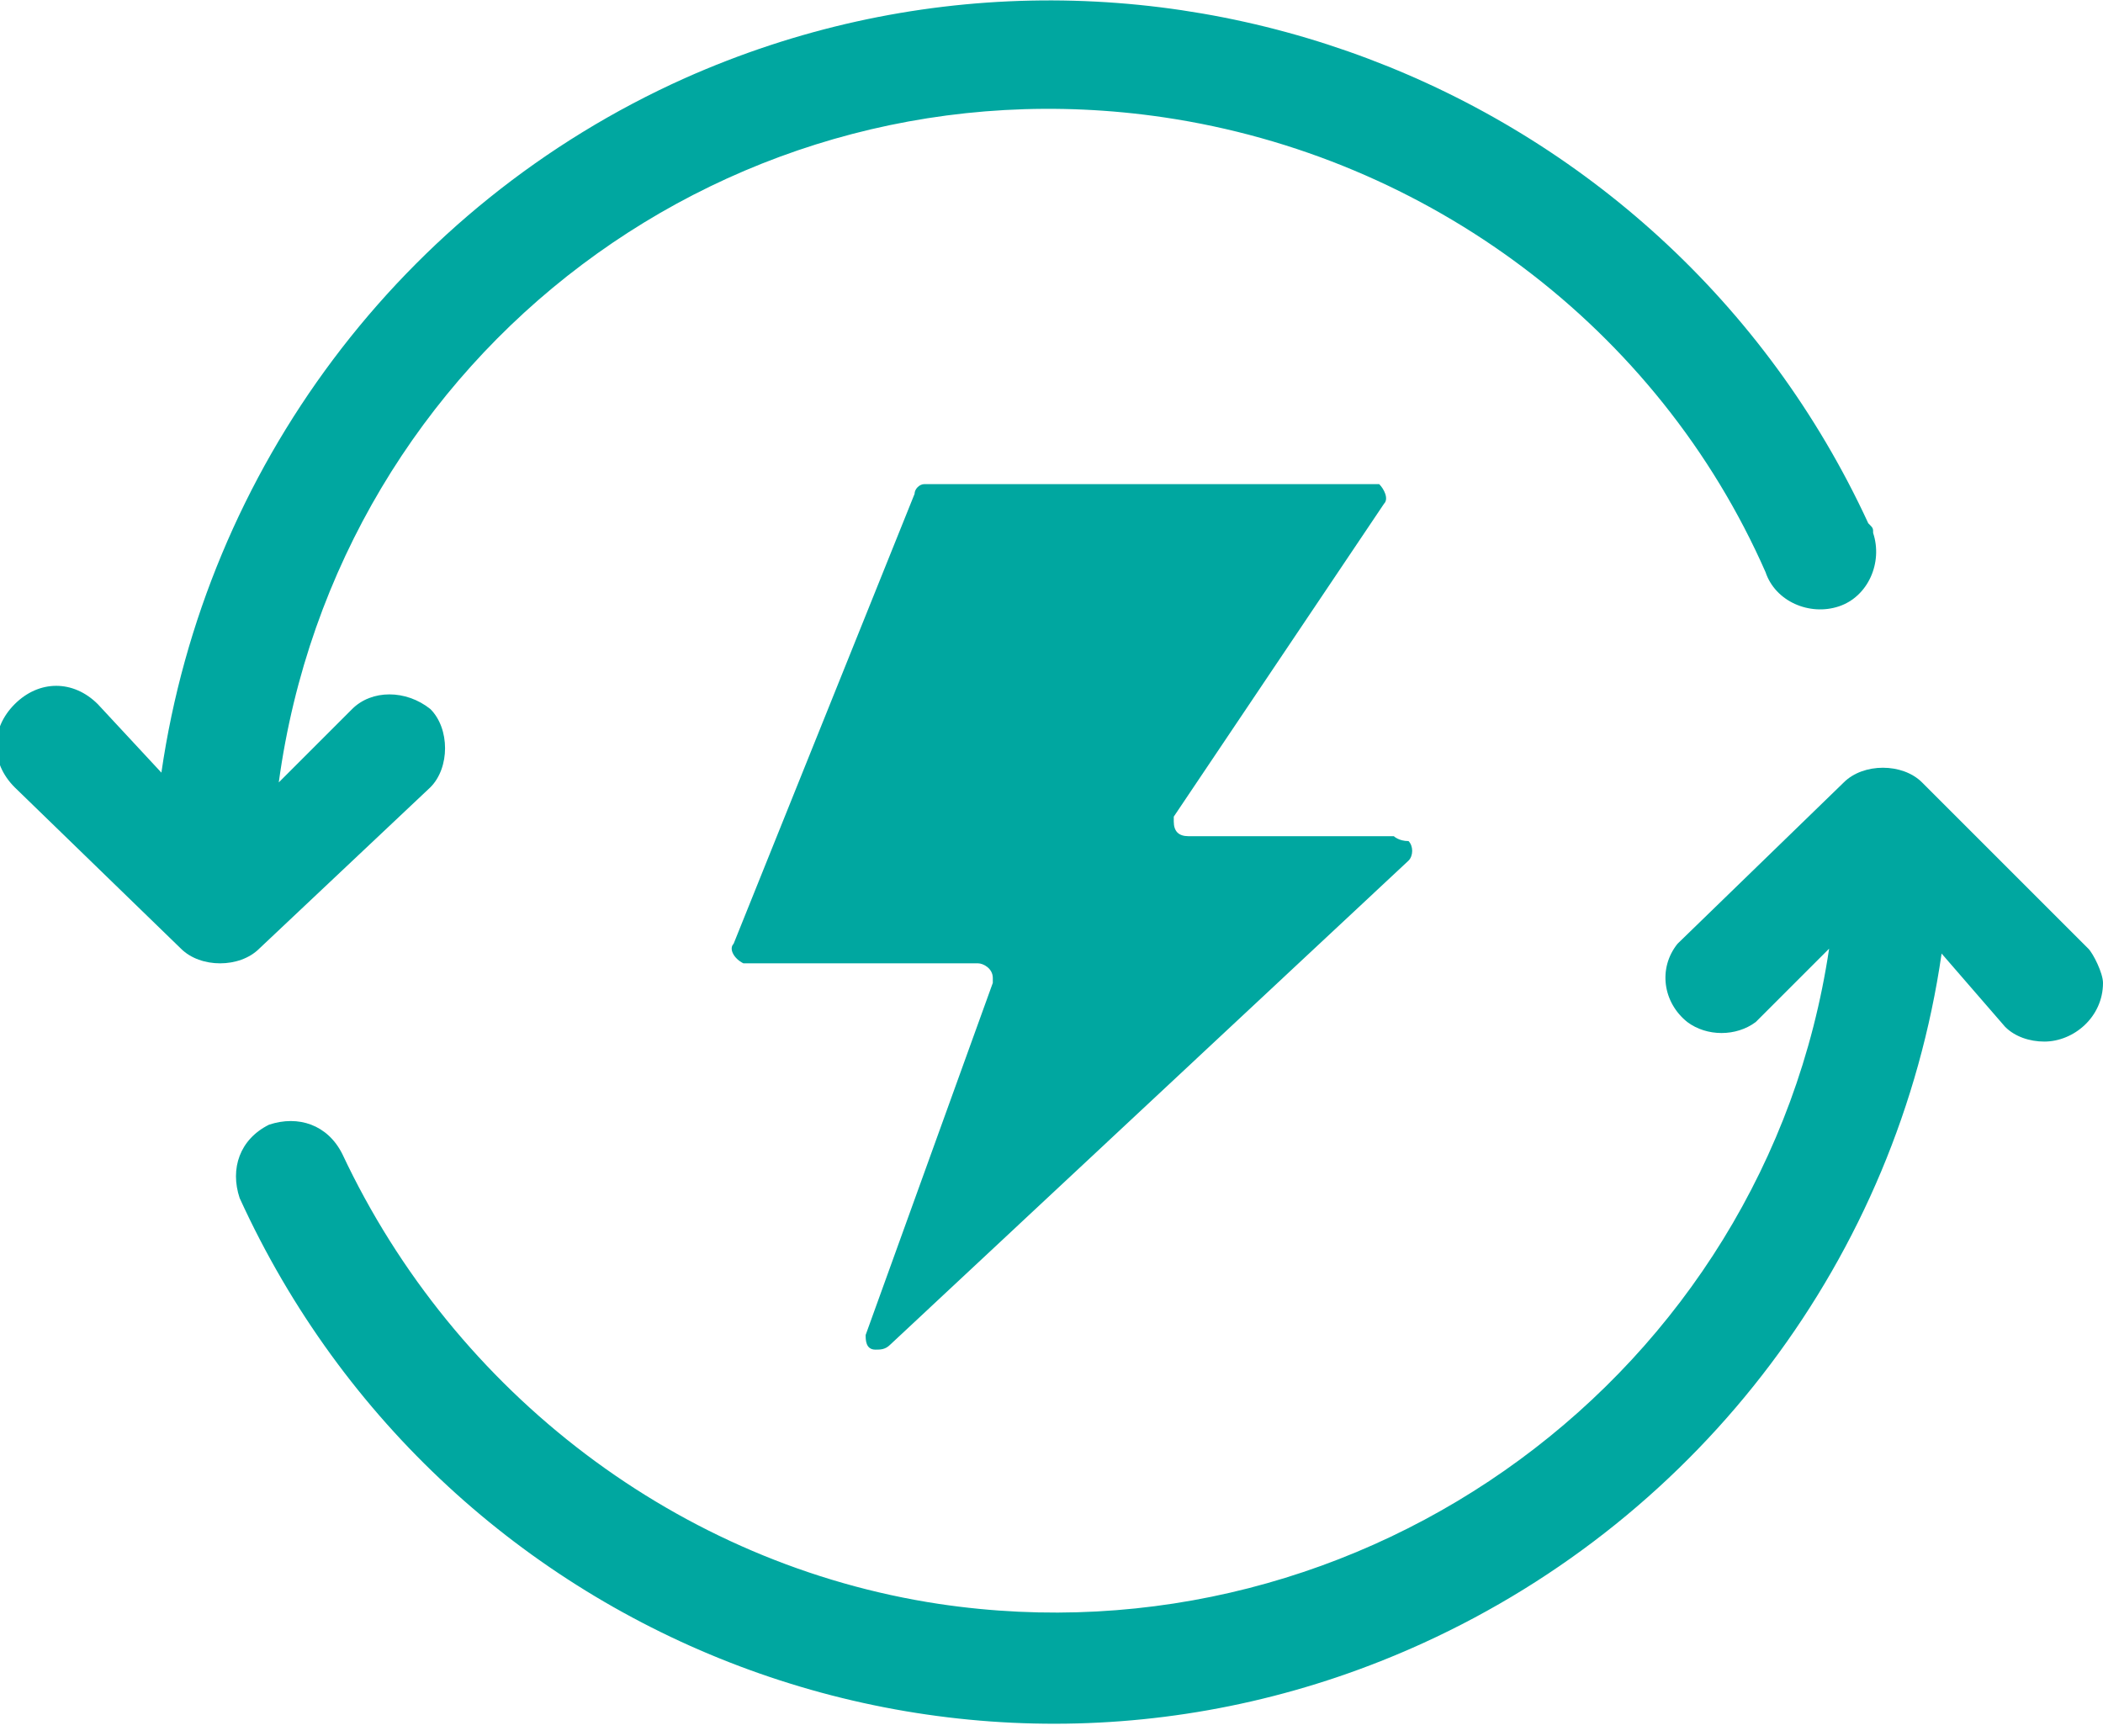 <?xml version="1.0" encoding="utf-8"?>
<!-- Generator: Adobe Illustrator 25.2.3, SVG Export Plug-In . SVG Version: 6.00 Build 0)  -->
<svg version="1.1" id="Calque_1" xmlns="http://www.w3.org/2000/svg" xmlns:xlink="http://www.w3.org/1999/xlink" x="0px" y="0px"
	 viewBox="0 0 43 35.5" style="enable-background:new 0 0 43 35.5;" xml:space="preserve">
<style type="text/css">
	.st0{fill:#00A7A0;}
</style>
<g id="Calque_2_1_">
	<g id="Mode_Isolation">
		<path class="st0" d="M42.7,19.4L39.3,16c-0.4-0.4-1.2-0.4-1.6,0l-3.4,3.3c-0.4,0.5-0.3,1.2,0.2,1.6c0.4,0.3,1,0.3,1.4,0l1.5-1.5
			c-1.3,8.7-9.5,14.7-18.2,13.4c-5.3-0.8-9.9-4.3-12.2-9.2c-0.3-0.6-0.9-0.8-1.5-0.6c-0.6,0.3-0.8,0.9-0.6,1.5l0,0
			c4.2,9.2,15,13.3,24.2,9.1c5.7-2.6,9.7-7.9,10.6-14.1L41,21c0.2,0.2,0.5,0.3,0.8,0.3c0.6,0,1.2-0.5,1.2-1.2
			C43,19.9,42.8,19.5,42.7,19.4L42.7,19.4z"/>
		<path class="st0" d="M8.8,16.1c0.4-0.4,0.4-1.2,0-1.6c-0.5-0.4-1.2-0.4-1.6,0l-1.5,1.5C6.9,7.2,15,1.1,23.8,2.4
			c5.4,0.8,10.1,4.3,12.3,9.3c0.2,0.6,0.9,0.9,1.5,0.7s0.9-0.9,0.7-1.5c0-0.1,0-0.1-0.1-0.2C34,1.6,23.2-2.5,14,1.6
			C8.2,4.2,4.2,9.6,3.3,15.8L2,14.4c-0.5-0.5-1.2-0.5-1.7,0c-0.5,0.5-0.5,1.2,0,1.7l3.4,3.3c0.2,0.2,0.5,0.3,0.8,0.3
			c0.3,0,0.6-0.1,0.8-0.3L8.8,16.1z"/>
		<path class="st0" d="M28.5,17.1h-4.2c-0.2,0-0.3-0.1-0.3-0.3c0-0.1,0-0.1,0-0.1l4.3-6.4c0.1-0.1,0-0.3-0.1-0.4c0,0-0.1,0-0.1,0
			h-9.2c-0.1,0-0.2,0.1-0.2,0.2L15,19.3c-0.1,0.1,0,0.3,0.2,0.4c0,0,0.1,0,0.1,0h4.7c0.1,0,0.3,0.1,0.3,0.3c0,0,0,0.1,0,0.1
			l-2.6,7.2c0,0.1,0,0.3,0.2,0.3c0.1,0,0.2,0,0.3-0.1l10.6-9.9c0.1-0.1,0.1-0.3,0-0.4C28.6,17.2,28.5,17.1,28.5,17.1z"/>
	</g>
</g>
</svg>
